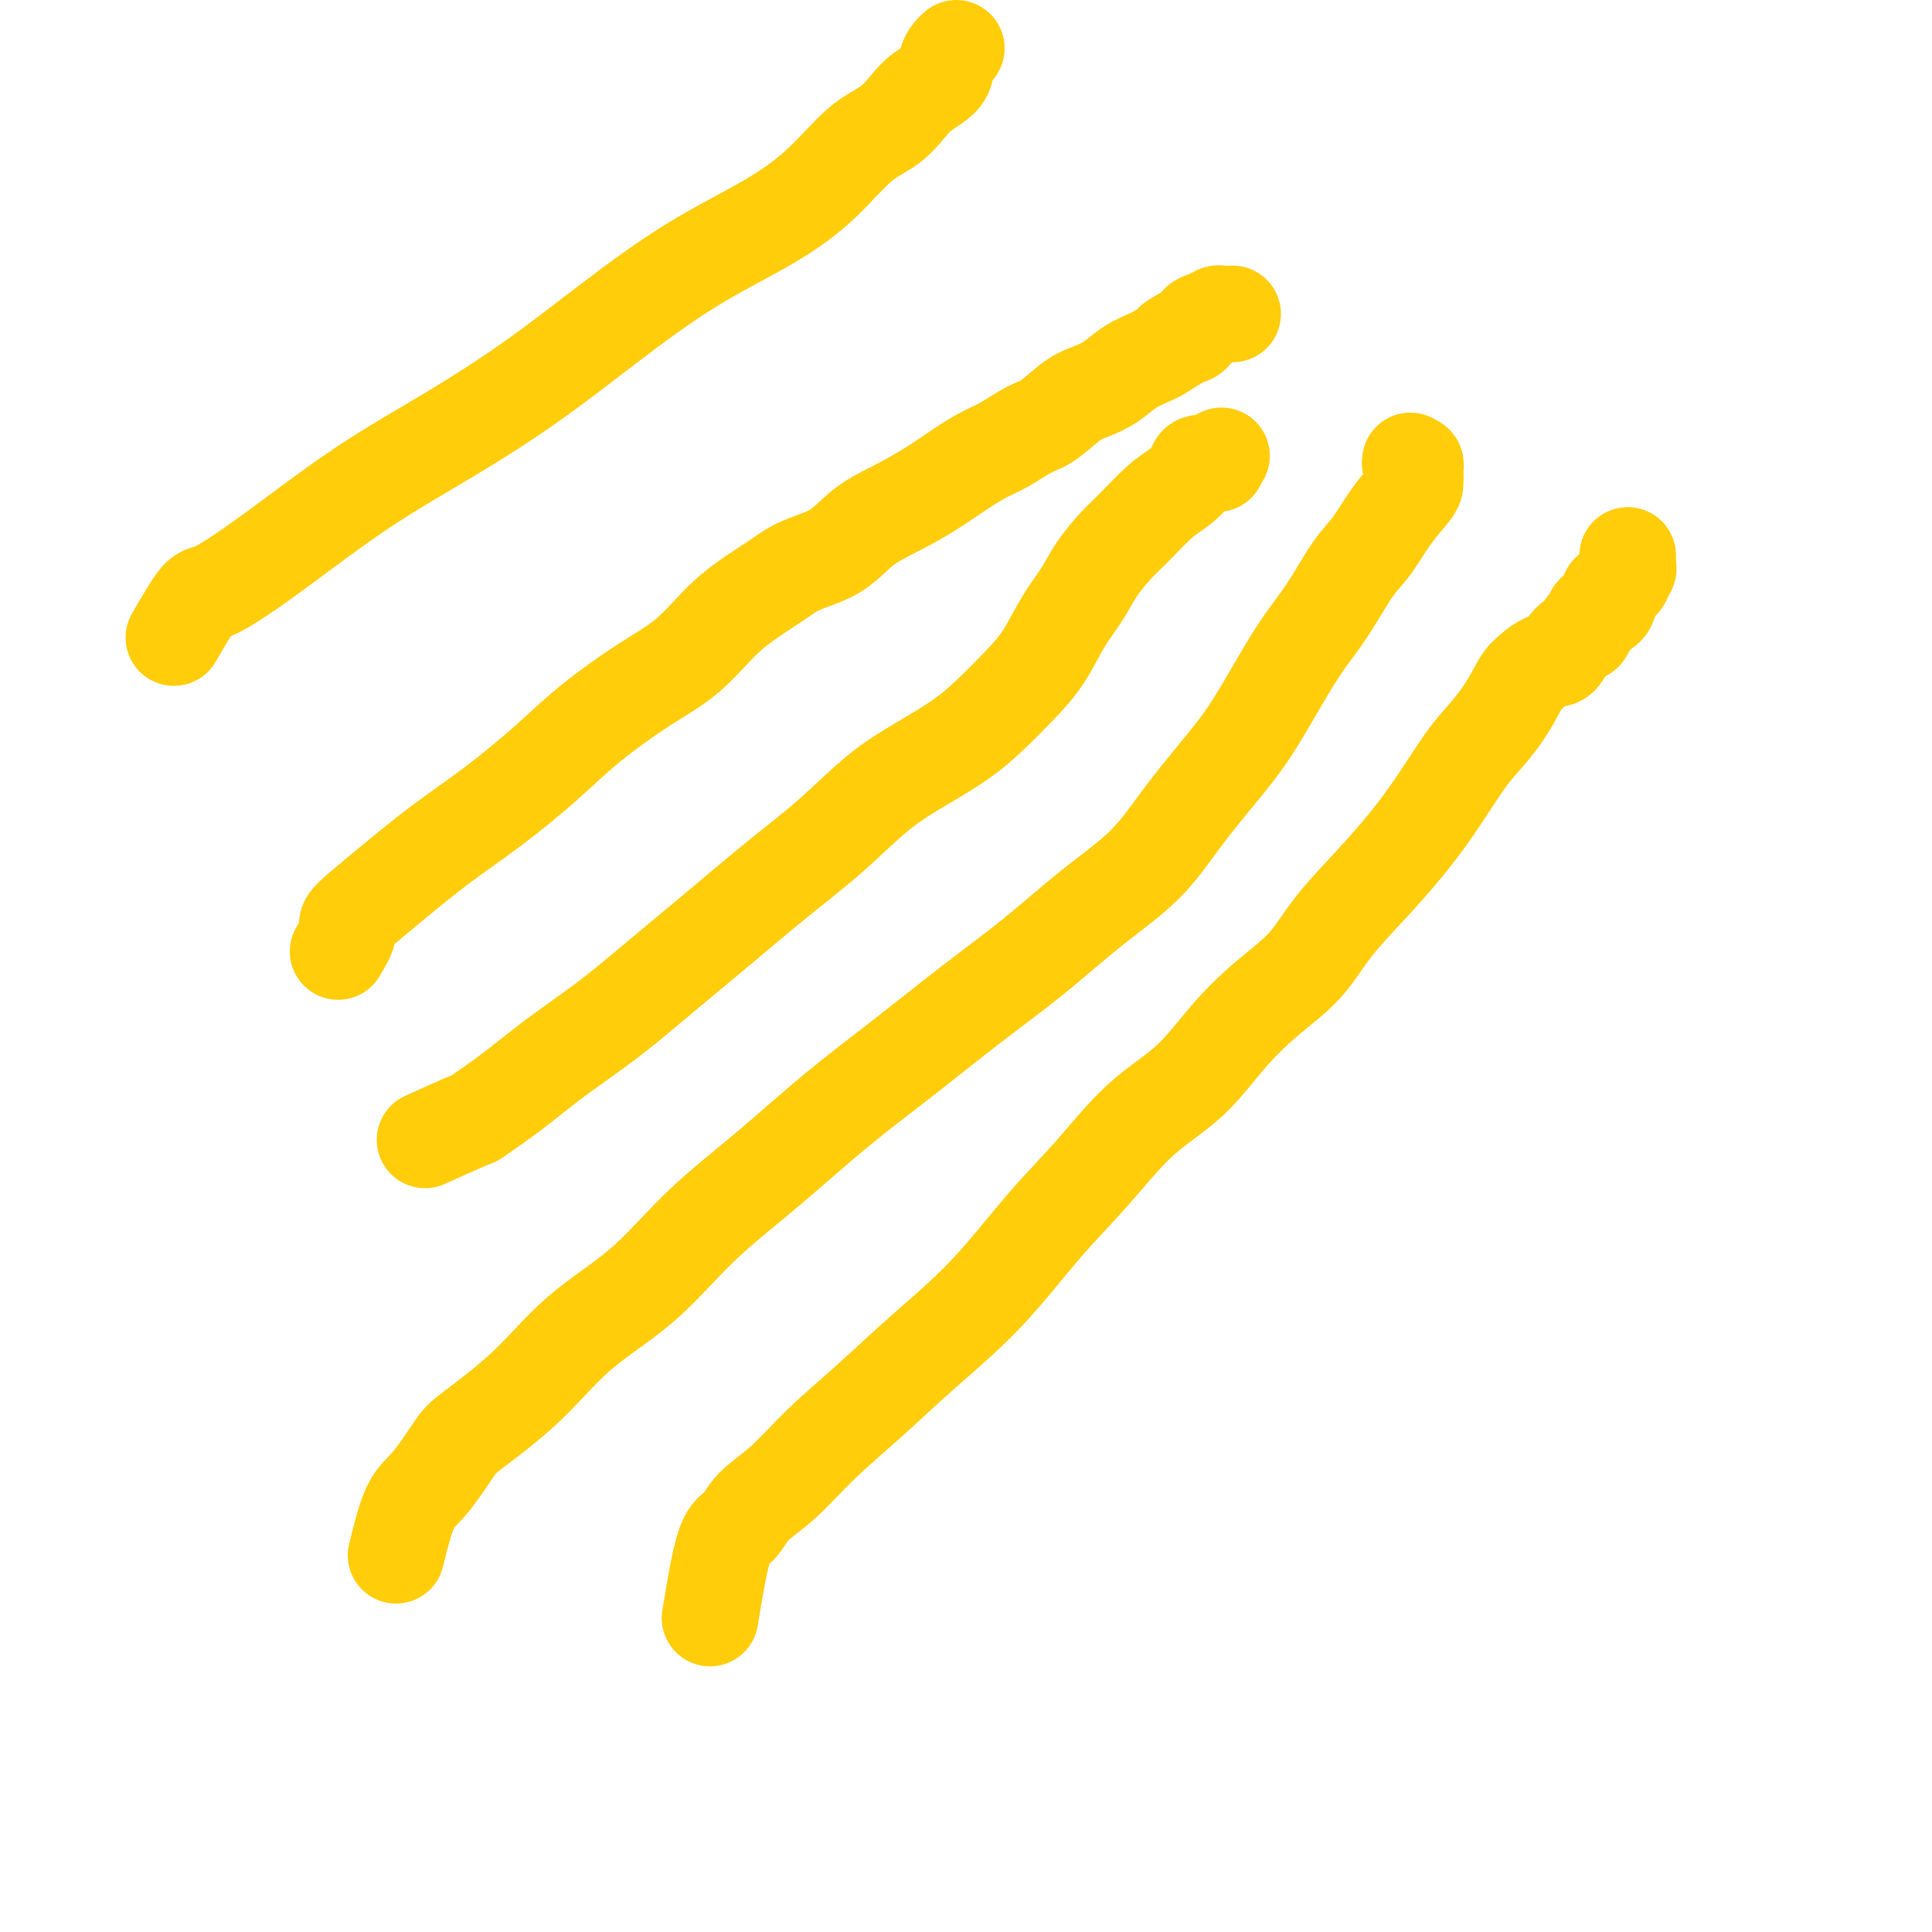 <svg viewBox='0 0 400 400' version='1.1' xmlns='http://www.w3.org/2000/svg' xmlns:xlink='http://www.w3.org/1999/xlink'><g fill='none' stroke='#FFCD0A' stroke-width='20' stroke-linecap='round' stroke-linejoin='round'><path d='M70,197c0.904,-1.528 1.809,-3.057 2,-4c0.191,-0.943 -0.331,-1.301 0,-2c0.331,-0.699 1.513,-1.738 3,-3c1.487,-1.262 3.277,-2.746 6,-5c2.723,-2.254 6.378,-5.277 10,-8c3.622,-2.723 7.212,-5.145 11,-8c3.788,-2.855 7.775,-6.142 11,-9c3.225,-2.858 5.687,-5.285 9,-8c3.313,-2.715 7.478,-5.717 11,-8c3.522,-2.283 6.403,-3.847 9,-6c2.597,-2.153 4.910,-4.896 7,-7c2.090,-2.104 3.957,-3.571 6,-5c2.043,-1.429 4.263,-2.822 6,-4c1.737,-1.178 2.991,-2.142 5,-3c2.009,-0.858 4.773,-1.612 7,-3c2.227,-1.388 3.915,-3.412 6,-5c2.085,-1.588 4.566,-2.742 7,-4c2.434,-1.258 4.822,-2.620 7,-4c2.178,-1.380 4.146,-2.776 6,-4c1.854,-1.224 3.595,-2.275 5,-3c1.405,-0.725 2.476,-1.125 4,-2c1.524,-0.875 3.503,-2.225 5,-3c1.497,-0.775 2.514,-0.974 4,-2c1.486,-1.026 3.441,-2.881 5,-4c1.559,-1.119 2.722,-1.504 4,-2c1.278,-0.496 2.673,-1.102 4,-2c1.327,-0.898 2.588,-2.088 4,-3c1.412,-0.912 2.975,-1.546 4,-2c1.025,-0.454 1.513,-0.727 2,-1'/><path d='M240,73c14.025,-8.578 6.587,-4.522 4,-3c-2.587,1.522 -0.322,0.509 1,0c1.322,-0.509 1.701,-0.515 2,-1c0.299,-0.485 0.518,-1.451 1,-2c0.482,-0.549 1.226,-0.683 2,-1c0.774,-0.317 1.579,-0.817 2,-1c0.421,-0.183 0.460,-0.049 1,0c0.540,0.049 1.583,0.014 2,0c0.417,-0.014 0.209,-0.007 0,0'/><path d='M82,322c0.953,-3.854 1.907,-7.709 3,-10c1.093,-2.291 2.327,-3.019 4,-5c1.673,-1.981 3.787,-5.217 5,-7c1.213,-1.783 1.525,-2.114 4,-4c2.475,-1.886 7.114,-5.328 11,-9c3.886,-3.672 7.019,-7.573 11,-11c3.981,-3.427 8.810,-6.379 13,-10c4.190,-3.621 7.742,-7.910 12,-12c4.258,-4.090 9.222,-7.979 14,-12c4.778,-4.021 9.372,-8.172 14,-12c4.628,-3.828 9.292,-7.331 14,-11c4.708,-3.669 9.459,-7.502 14,-11c4.541,-3.498 8.870,-6.660 13,-10c4.130,-3.340 8.059,-6.857 12,-10c3.941,-3.143 7.894,-5.913 11,-9c3.106,-3.087 5.365,-6.491 8,-10c2.635,-3.509 5.645,-7.124 8,-10c2.355,-2.876 4.054,-5.014 6,-8c1.946,-2.986 4.137,-6.821 6,-10c1.863,-3.179 3.396,-5.703 5,-8c1.604,-2.297 3.277,-4.366 5,-7c1.723,-2.634 3.495,-5.832 5,-8c1.505,-2.168 2.743,-3.306 4,-5c1.257,-1.694 2.533,-3.945 4,-6c1.467,-2.055 3.126,-3.913 4,-5c0.874,-1.087 0.963,-1.402 1,-2c0.037,-0.598 0.020,-1.480 0,-2c-0.020,-0.520 -0.044,-0.678 0,-1c0.044,-0.322 0.155,-0.806 0,-1c-0.155,-0.194 -0.578,-0.097 -1,0'/><path d='M292,96c0.000,-1.000 0.000,-0.500 0,0'/><path d='M88,236c3.736,-1.686 7.471,-3.371 9,-4c1.529,-0.629 0.851,-0.201 2,-1c1.149,-0.799 4.126,-2.824 7,-5c2.874,-2.176 5.646,-4.501 9,-7c3.354,-2.499 7.289,-5.172 11,-8c3.711,-2.828 7.199,-5.813 11,-9c3.801,-3.187 7.914,-6.578 12,-10c4.086,-3.422 8.146,-6.876 12,-10c3.854,-3.124 7.502,-5.919 11,-9c3.498,-3.081 6.847,-6.448 10,-9c3.153,-2.552 6.111,-4.291 9,-6c2.889,-1.709 5.710,-3.390 8,-5c2.290,-1.610 4.048,-3.150 6,-5c1.952,-1.850 4.096,-4.009 6,-6c1.904,-1.991 3.566,-3.814 5,-6c1.434,-2.186 2.640,-4.736 4,-7c1.360,-2.264 2.874,-4.241 4,-6c1.126,-1.759 1.865,-3.299 3,-5c1.135,-1.701 2.665,-3.561 4,-5c1.335,-1.439 2.475,-2.456 4,-4c1.525,-1.544 3.435,-3.615 5,-5c1.565,-1.385 2.786,-2.084 4,-3c1.214,-0.916 2.421,-2.049 3,-3c0.579,-0.951 0.531,-1.719 1,-2c0.469,-0.281 1.456,-0.075 2,0c0.544,0.075 0.647,0.020 1,0c0.353,-0.020 0.958,-0.006 1,0c0.042,0.006 -0.479,0.003 -1,0'/><path d='M251,96c3.333,-2.833 1.667,-1.417 0,0'/><path d='M36,132c1.909,-3.311 3.819,-6.622 5,-8c1.181,-1.378 1.635,-0.825 4,-2c2.365,-1.175 6.641,-4.080 12,-8c5.359,-3.920 11.801,-8.856 18,-13c6.199,-4.144 12.156,-7.495 18,-11c5.844,-3.505 11.575,-7.165 17,-11c5.425,-3.835 10.543,-7.846 16,-12c5.457,-4.154 11.253,-8.452 17,-12c5.747,-3.548 11.444,-6.347 16,-9c4.556,-2.653 7.971,-5.161 11,-8c3.029,-2.839 5.673,-6.009 8,-8c2.327,-1.991 4.335,-2.802 6,-4c1.665,-1.198 2.985,-2.783 4,-4c1.015,-1.217 1.726,-2.067 3,-3c1.274,-0.933 3.112,-1.949 4,-3c0.888,-1.051 0.826,-2.137 1,-3c0.174,-0.863 0.585,-1.501 1,-2c0.415,-0.499 0.833,-0.857 1,-1c0.167,-0.143 0.084,-0.072 0,0'/><path d='M147,335c0.983,-5.981 1.967,-11.962 3,-15c1.033,-3.038 2.117,-3.134 3,-4c0.883,-0.866 1.567,-2.502 3,-4c1.433,-1.498 3.617,-2.858 6,-5c2.383,-2.142 4.966,-5.066 8,-8c3.034,-2.934 6.520,-5.879 10,-9c3.480,-3.121 6.954,-6.419 11,-10c4.046,-3.581 8.663,-7.444 13,-12c4.337,-4.556 8.394,-9.805 12,-14c3.606,-4.195 6.761,-7.338 10,-11c3.239,-3.662 6.560,-7.845 10,-11c3.440,-3.155 6.997,-5.281 10,-8c3.003,-2.719 5.452,-6.030 8,-9c2.548,-2.970 5.194,-5.597 8,-8c2.806,-2.403 5.771,-4.582 8,-7c2.229,-2.418 3.723,-5.077 6,-8c2.277,-2.923 5.336,-6.111 8,-9c2.664,-2.889 4.933,-5.478 7,-8c2.067,-2.522 3.933,-4.976 6,-8c2.067,-3.024 4.334,-6.619 6,-9c1.666,-2.381 2.732,-3.549 4,-5c1.268,-1.451 2.738,-3.185 4,-5c1.262,-1.815 2.314,-3.711 3,-5c0.686,-1.289 1.005,-1.970 2,-3c0.995,-1.030 2.667,-2.407 4,-3c1.333,-0.593 2.326,-0.400 3,-1c0.674,-0.600 1.029,-1.992 2,-3c0.971,-1.008 2.559,-1.631 3,-2c0.441,-0.369 -0.266,-0.484 0,-1c0.266,-0.516 1.505,-1.433 2,-2c0.495,-0.567 0.248,-0.783 0,-1'/><path d='M330,127c2.556,-2.207 1.947,-1.225 2,-1c0.053,0.225 0.770,-0.307 1,-1c0.230,-0.693 -0.026,-1.548 0,-2c0.026,-0.452 0.333,-0.502 1,-1c0.667,-0.498 1.696,-1.443 2,-2c0.304,-0.557 -0.115,-0.727 0,-1c0.115,-0.273 0.763,-0.648 1,-1c0.237,-0.352 0.064,-0.682 0,-1c-0.064,-0.318 -0.017,-0.624 0,-1c0.017,-0.376 0.005,-0.822 0,-1c-0.005,-0.178 -0.002,-0.089 0,0'/></g>
</svg>